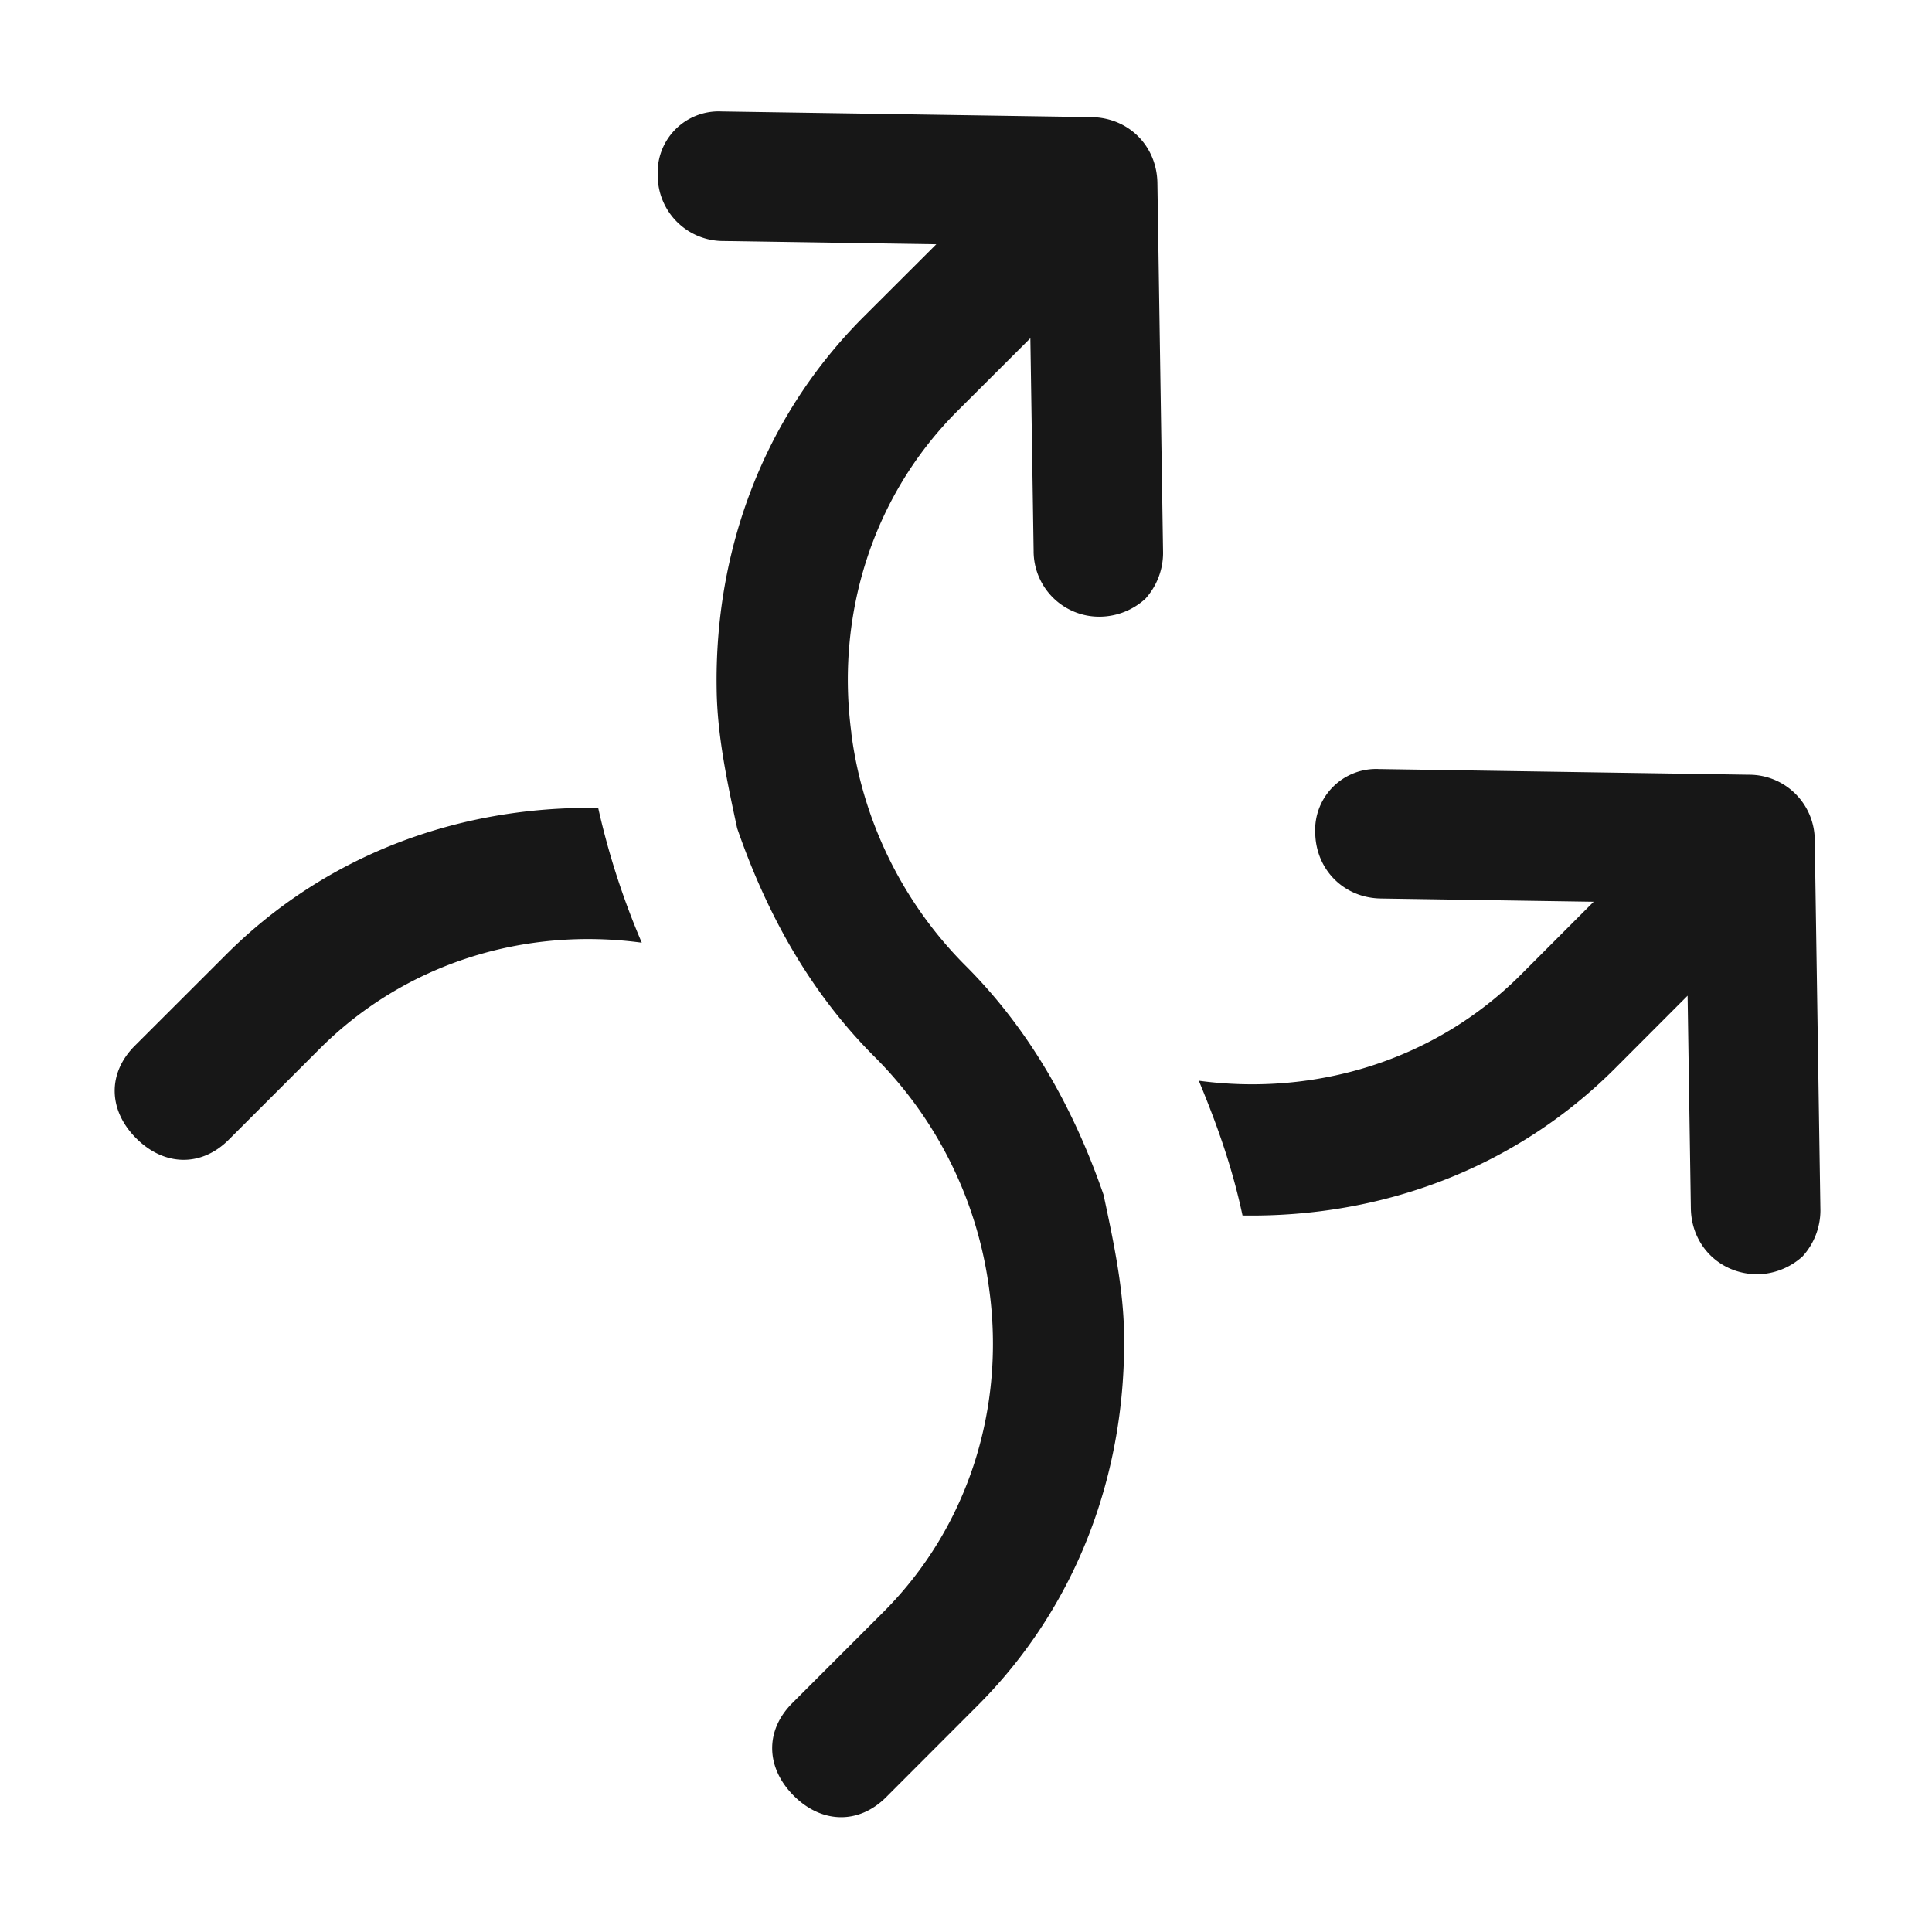 <svg width="16" height="16" fill="none" xmlns="http://www.w3.org/2000/svg"><path d="M7.05 6.07c.087.691.404 1.386.949 1.93.544.545.9 1.201 1.14 1.894.082.384.164.768.17 1.151.018 1.15-.386 2.254-1.216 3.083l-.754.755c-.226.226-.533.221-.766-.012-.233-.234-.238-.54-.012-.766l.754-.754c.717-.717 1.008-1.708.878-2.667a3.332 3.332 0 00-.948-1.93c-.545-.544-.9-1.2-1.14-1.894-.083-.384-.165-.768-.17-1.15-.019-1.15.386-2.254 1.215-3.084l.604-.603-1.762-.027a.543.543 0 01-.545-.545.505.505 0 01.528-.528L9.04.97c.307.005.54.238.545.545l.047 3.064a.567.567 0 01-.147.38.567.567 0 01-.38.148.543.543 0 01-.545-.545l-.027-1.761-.604.603c-.716.716-1.007 1.708-.878 2.667zM1.894 9.439l.754-.754c.717-.717 1.708-1.008 2.667-.878a6.34 6.34 0 01-.361-1.116c-1.15-.018-2.254.386-3.083 1.216l-.755.754c-.226.226-.221.533.012.766.233.233.54.238.766.012zm9.526-3.07a.505.505 0 00-.528.528c.005.306.238.54.545.544l1.761.027-.603.604c-.716.716-1.708 1.007-2.667.878.16.385.28.732.362 1.116 1.149.018 2.253-.387 3.083-1.216l.603-.604.027 1.762c.005.306.238.54.545.545a.568.568 0 00.38-.148.568.568 0 00.148-.38l-.047-3.065a.543.543 0 00-.545-.544l-3.064-.047z" fill="#171717"/></svg>